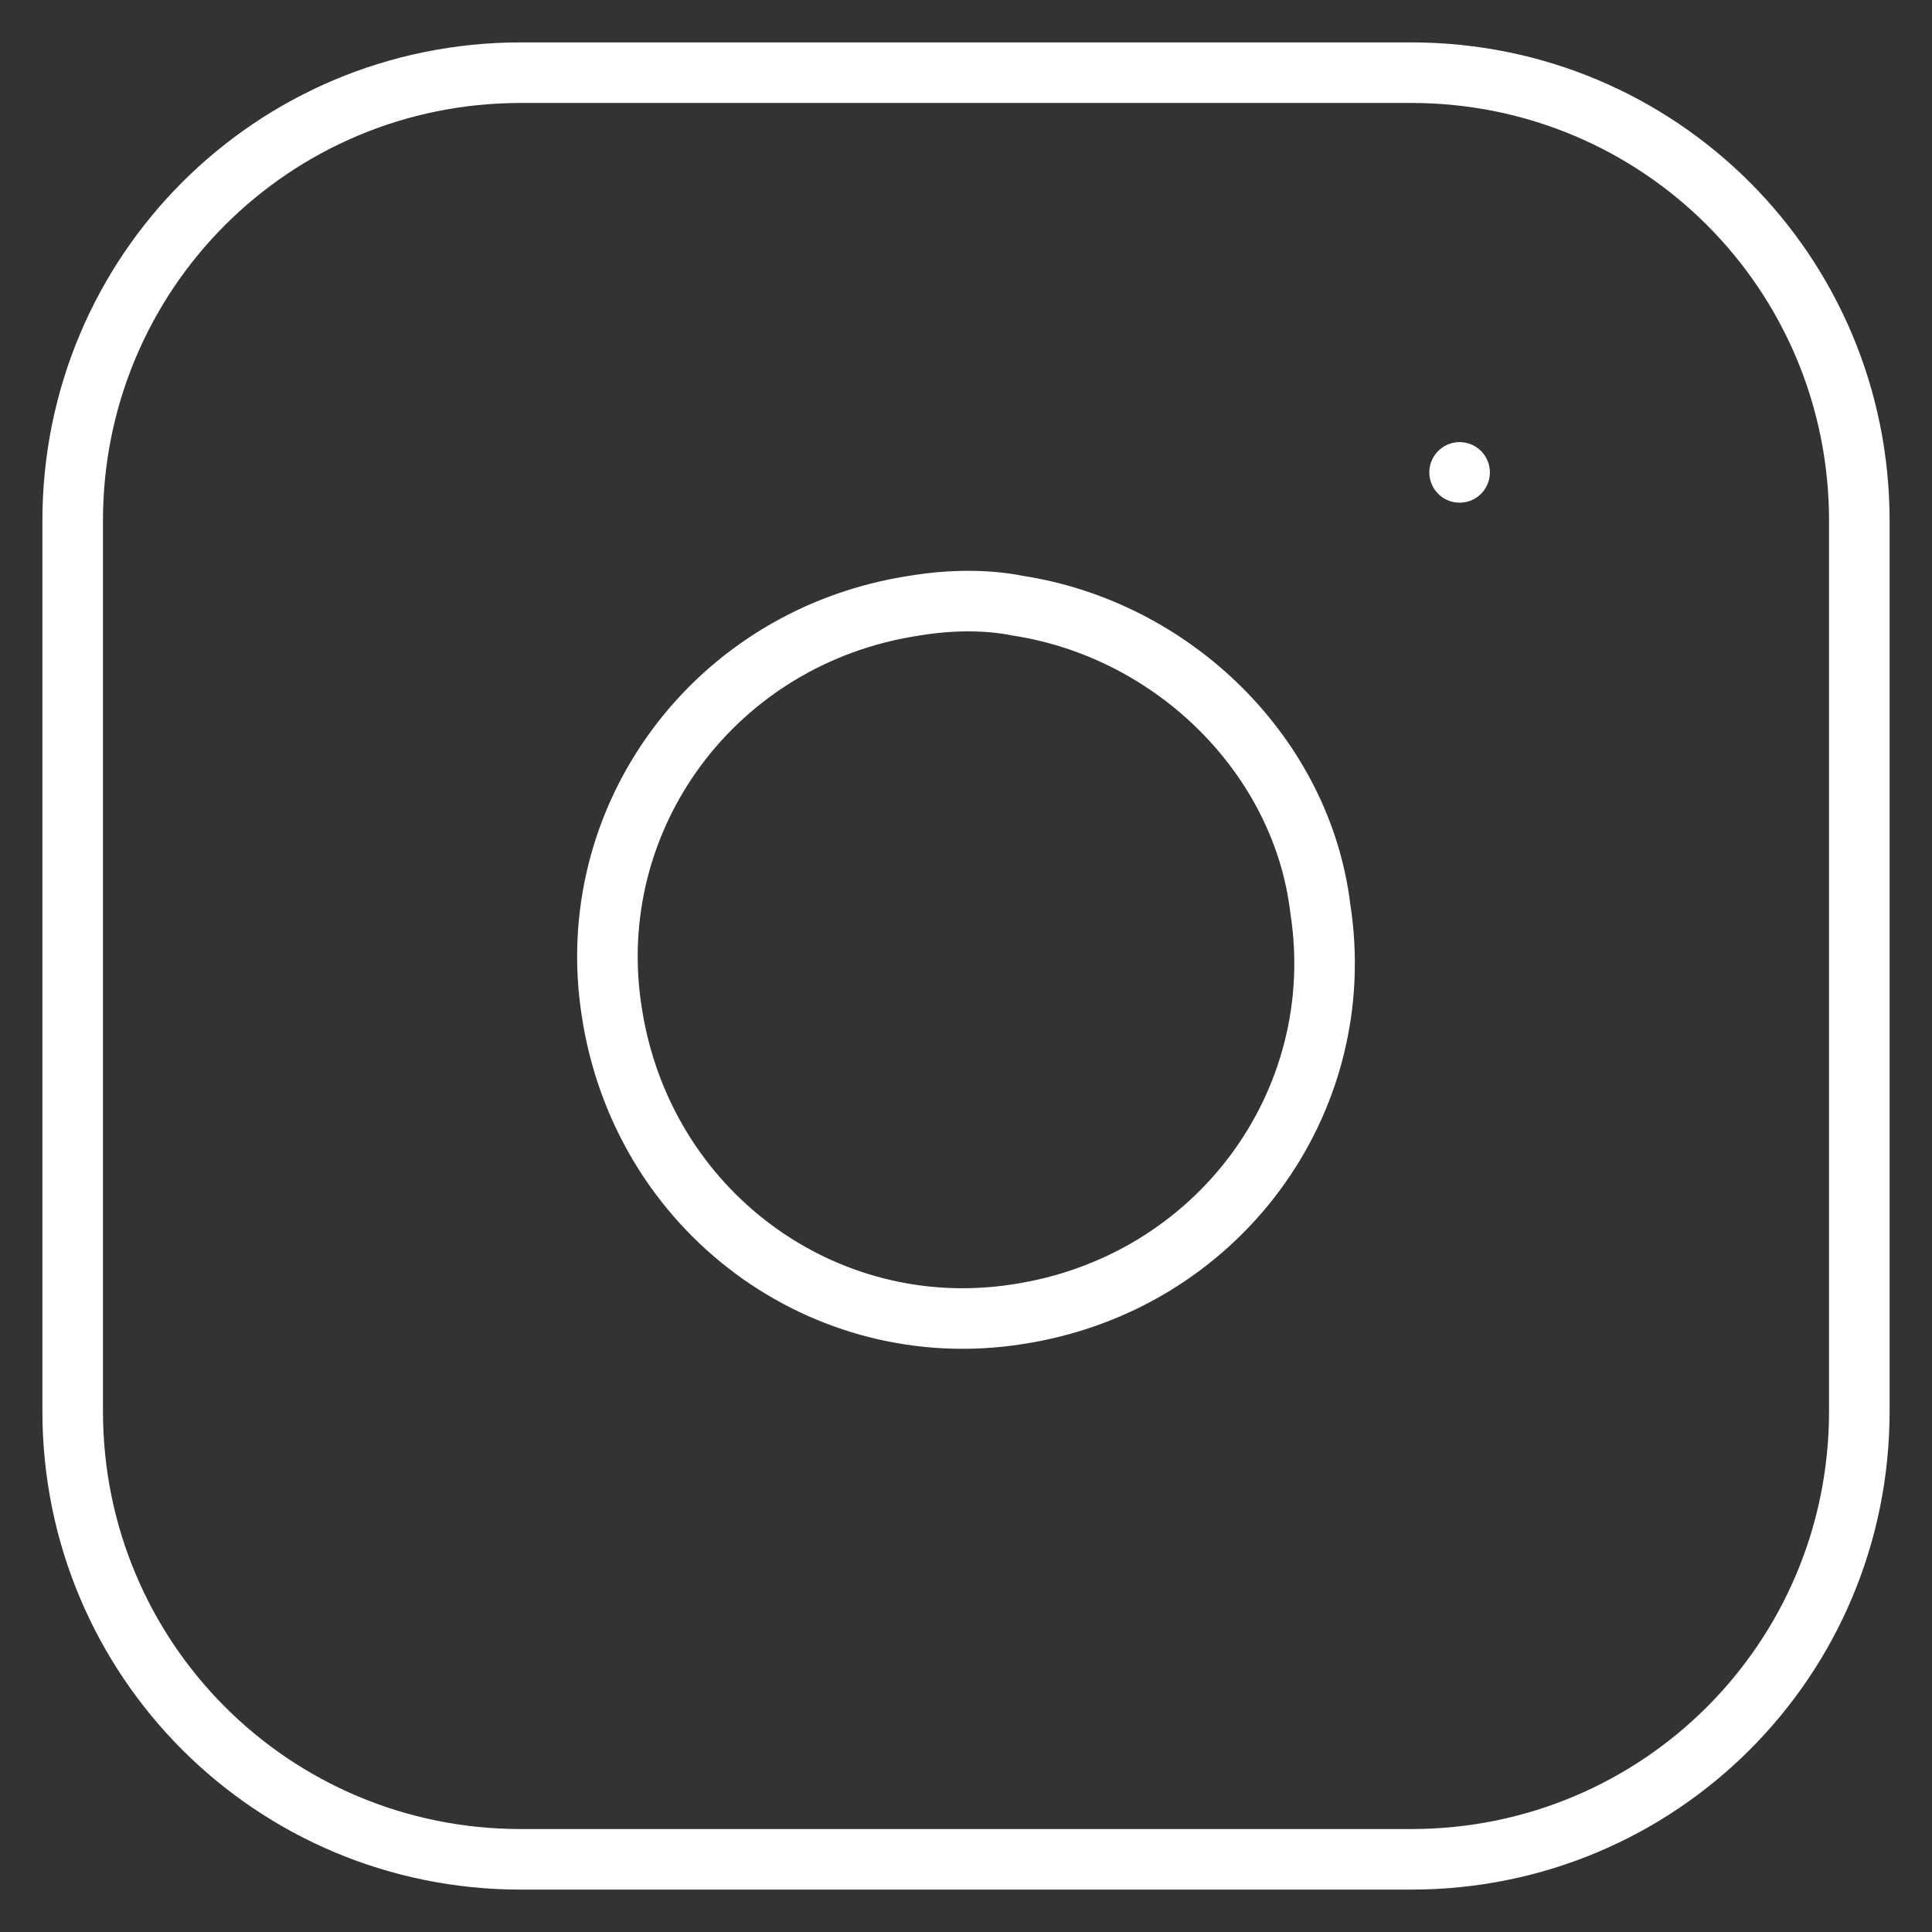 <?xml version="1.0" encoding="utf-8"?>
<!-- Generator: Adobe Illustrator 25.4.1, SVG Export Plug-In . SVG Version: 6.00 Build 0)  -->
<svg version="1.1" id="レイヤー_1" xmlns="http://www.w3.org/2000/svg" xmlns:xlink="http://www.w3.org/1999/xlink" x="0px"
	 y="0px" width="31.9px" height="31.9px" viewBox="0 0 31.9 31.9" style="enable-background:new 0 0 31.9 31.9;"
	 xml:space="preserve">
<rect x="0" y="0" width="31.9" height="31.9" fill="#333333" stroke="none"/>
<style type="text/css">
	.st0{fill:none;stroke:#FFFFFF;stroke-linecap:round;stroke-linejoin:round;}
</style>
<g id="Icon_feather-instagram" transform="translate(-2.5 -2.5)">
	<path id="パス_15" class="st0" d="M11.1,3.7h14.7c4.1,0,7.4,3.3,7.4,7.4l0,0v14.7c0,4.1-3.3,7.4-7.4,7.4l0,0H11.1
		c-4.1,0-7.4-3.3-7.4-7.4l0,0V11.1C3.7,7,7,3.7,11.1,3.7z"/>
	<path id="パス_16" class="st0" d="M24.3,17.5c0.5,3.2-1.7,6.2-5,6.7c-3.2,0.5-6.2-1.7-6.7-5c-0.5-3.2,1.7-6.2,5-6.7
		c0.6-0.1,1.2-0.1,1.7,0C21.9,12.9,24,15,24.3,17.5z"/>
	<path id="パス_17" class="st0" d="M26.6,10.3L26.6,10.3"/>
</g>
</svg>
